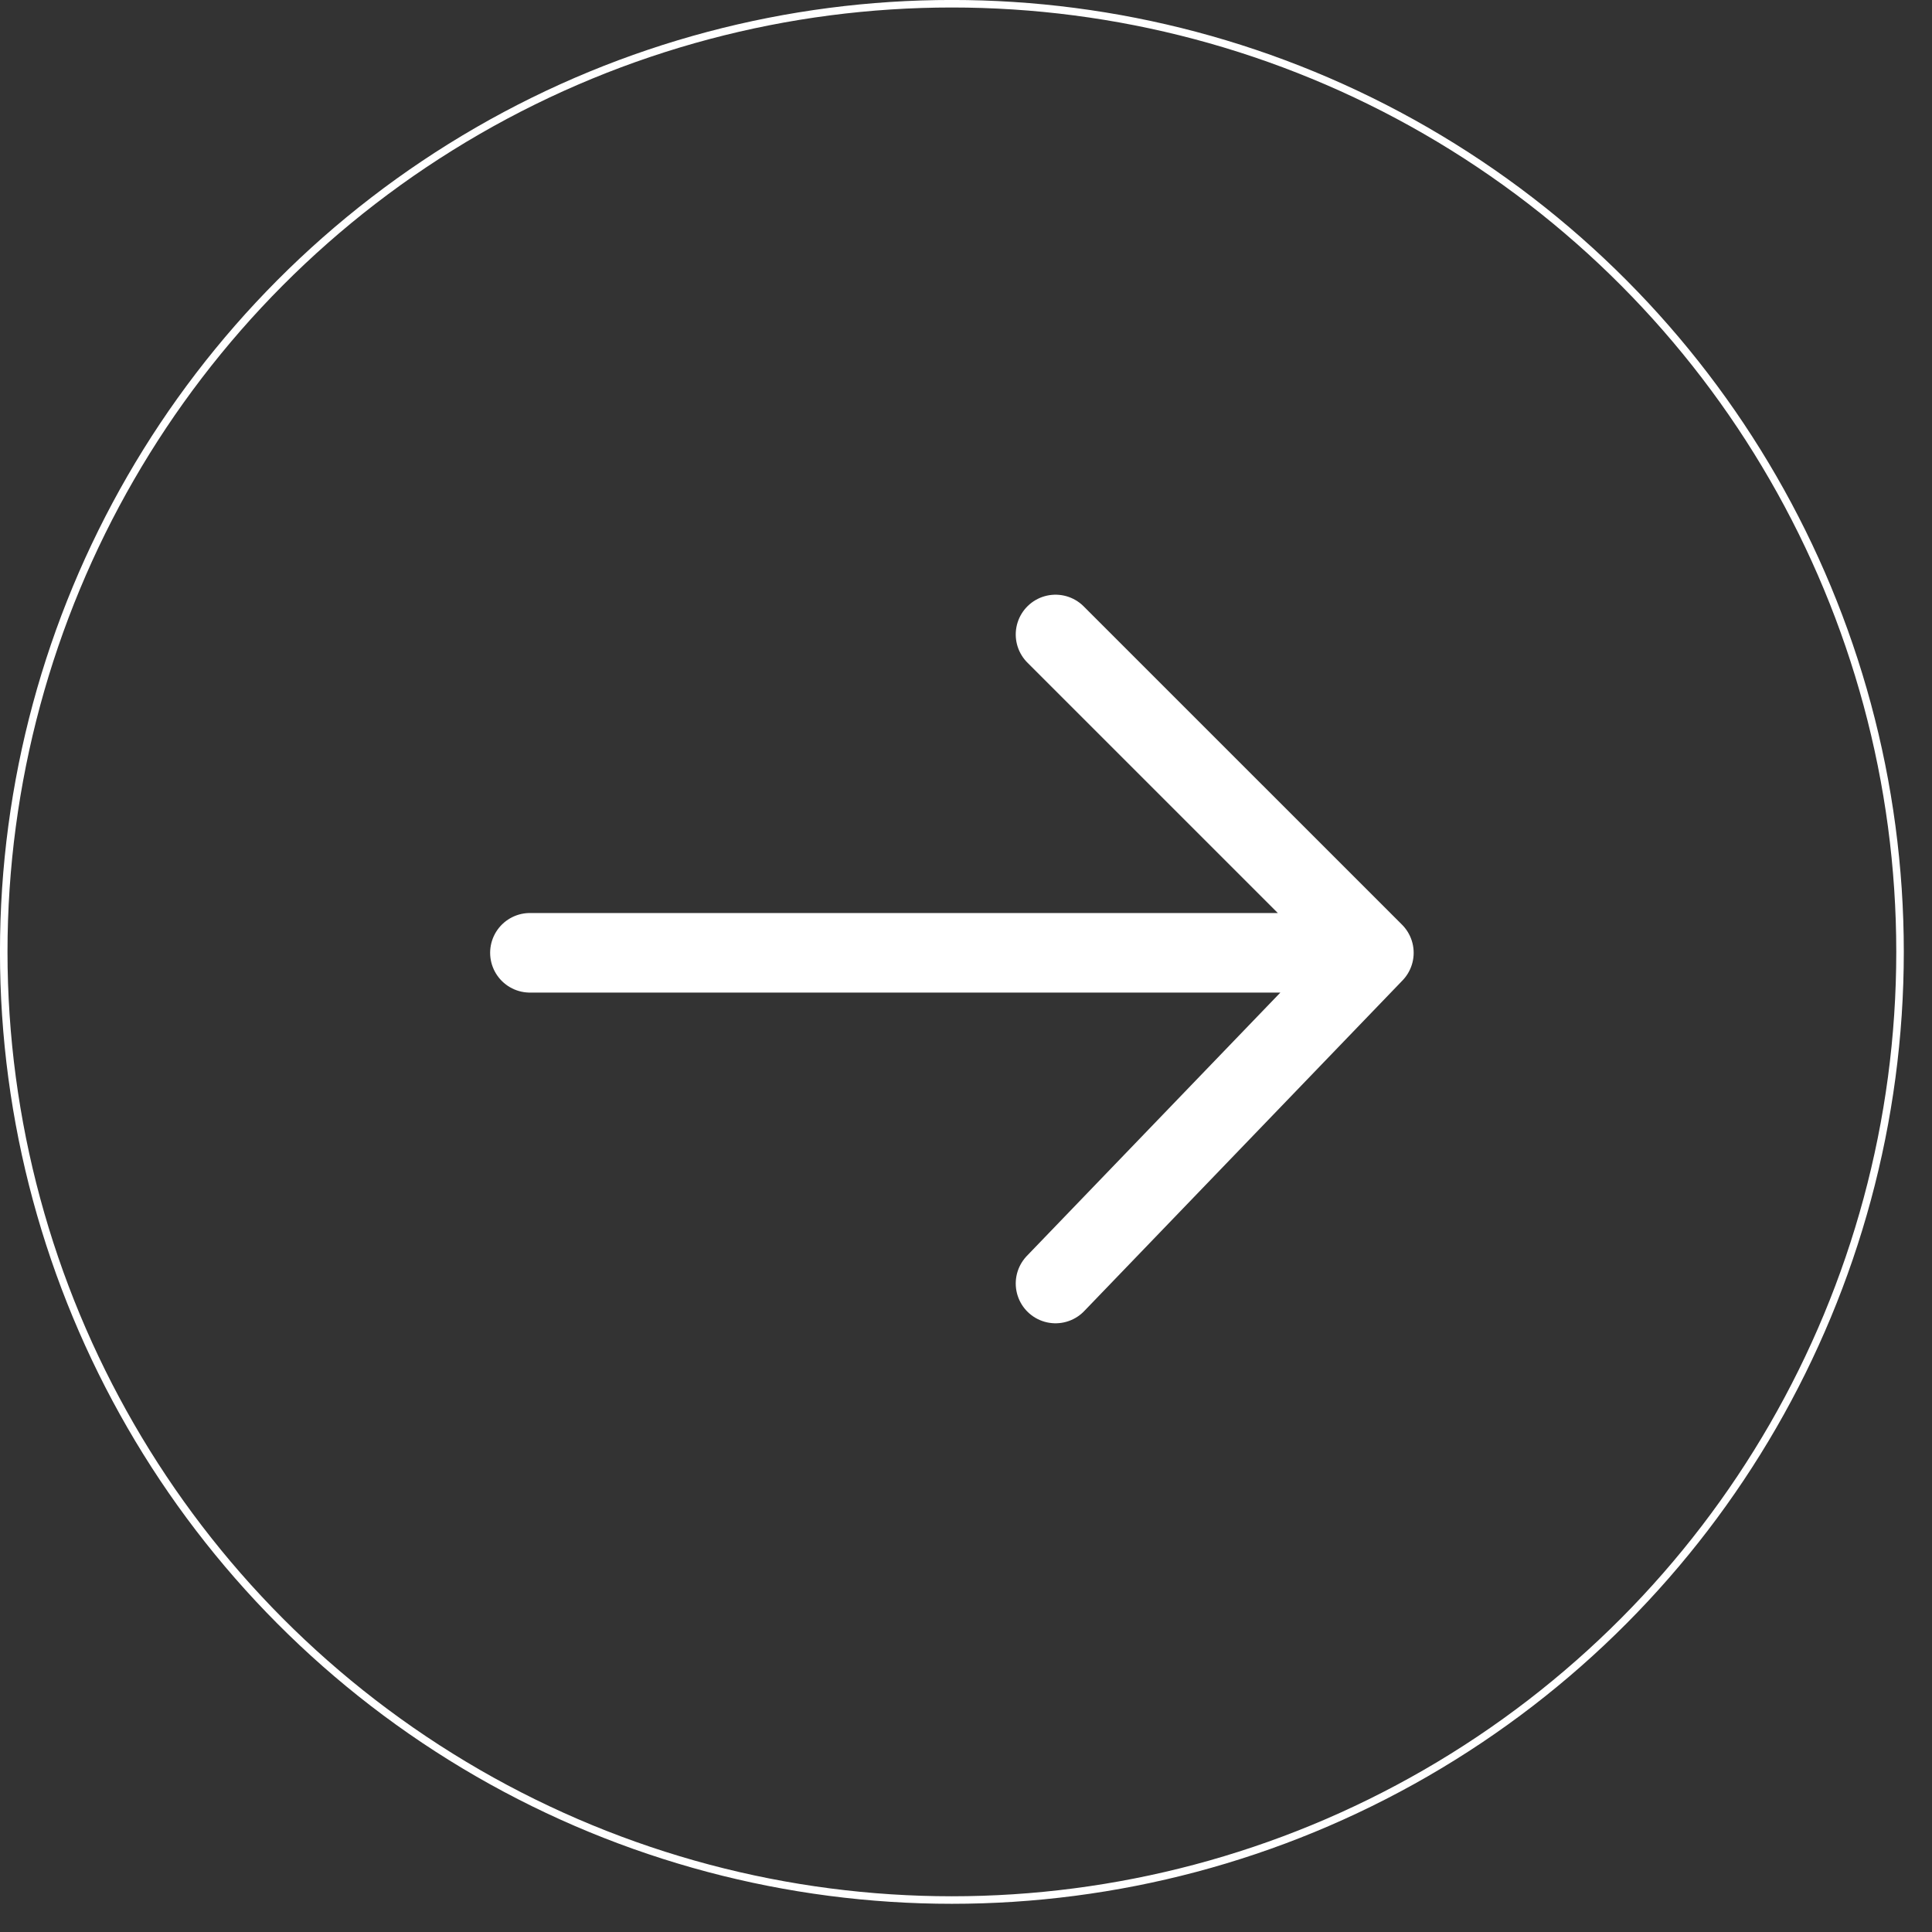 <?xml version="1.0" encoding="UTF-8" standalone="no"?><!DOCTYPE svg PUBLIC "-//W3C//DTD SVG 1.1//EN" "http://www.w3.org/Graphics/SVG/1.1/DTD/svg11.dtd"><svg width="100%" height="100%" viewBox="0 0 59 59" version="1.1" xmlns="http://www.w3.org/2000/svg" xmlns:xlink="http://www.w3.org/1999/xlink" xml:space="preserve" xmlns:serif="http://www.serif.com/" style="fill-rule:evenodd;clip-rule:evenodd;stroke-linecap:round;stroke-linejoin:round;stroke-miterlimit:1.5;"><rect x="0" y="0" width="59" height="59" fill="#333333" stroke="none"/><g><path d="M32.234,19.376l9.722,9.721l-9.722,10.099l9.722,-10.099l-25.773,0" style="fill:none;stroke:#fff;stroke-width:2.43px;"/><circle cx="29.069" cy="29.069" r="28.955" style="fill:none;stroke:#fff;stroke-width:0.23px;"/></g></svg>